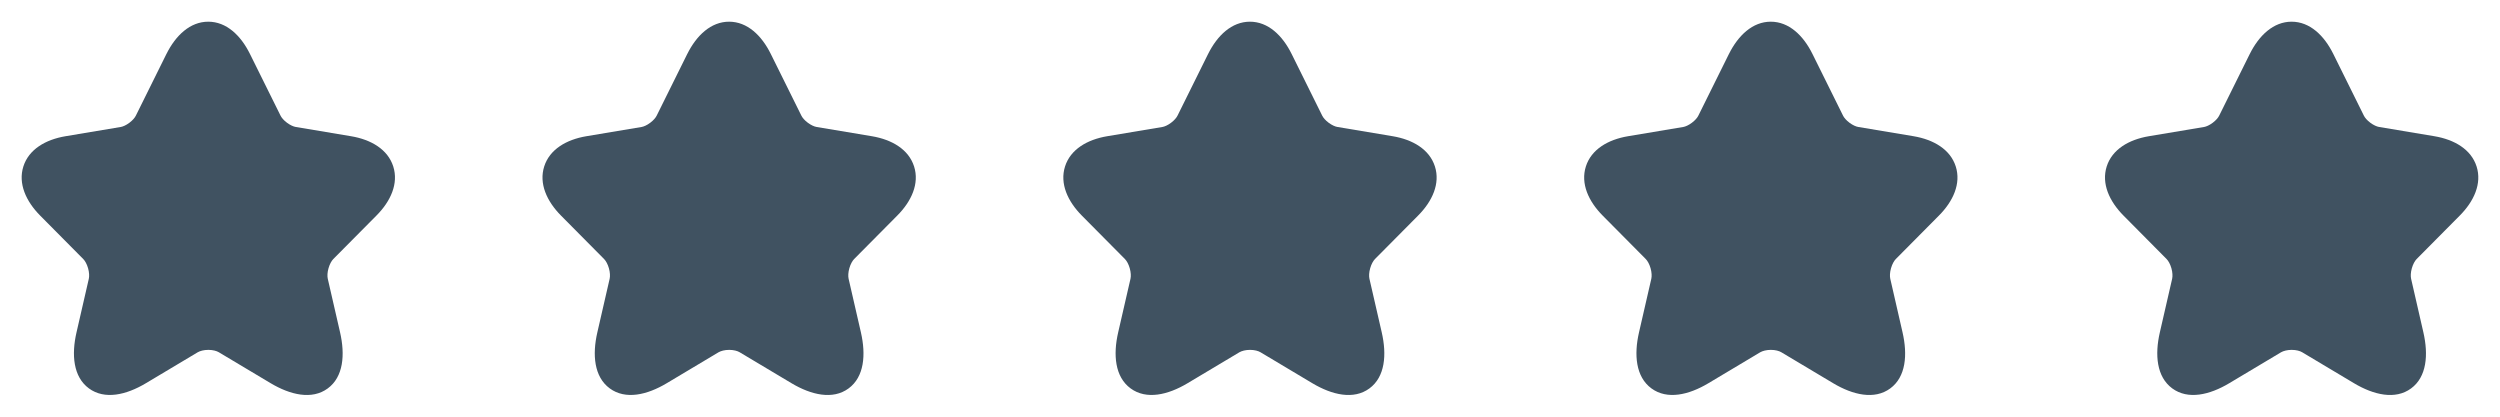 <svg xmlns="http://www.w3.org/2000/svg" width="96" height="16" viewBox="0 0 96 16" fill="none"><g clip-path="url(#clip0_5331_3818)"><g clip-path="url(#clip1_5331_3818)"><path d="M7.997 0.833C8.697 0.833 9.248 1.362 9.6 2.075L10.774 4.443C10.81 4.517 10.894 4.62 11.021 4.714C11.148 4.809 11.272 4.861 11.354 4.875L13.48 5.231C14.249 5.36 14.892 5.736 15.101 6.392C15.31 7.047 15.004 7.728 14.452 8.281L14.451 8.282L12.799 9.947C12.734 10.013 12.661 10.138 12.615 10.3C12.569 10.461 12.565 10.607 12.586 10.702L12.586 10.703L13.059 12.764C13.255 13.621 13.19 14.472 12.585 14.916C11.978 15.362 11.149 15.165 10.395 14.716L8.402 13.526C8.318 13.476 8.174 13.435 8.001 13.435C7.828 13.435 7.682 13.476 7.593 13.527L7.591 13.528L5.602 14.716C4.849 15.166 4.021 15.36 3.414 14.914C2.81 14.469 2.741 13.62 2.938 12.763L3.411 10.703L3.411 10.702C3.432 10.607 3.428 10.461 3.382 10.3C3.336 10.138 3.263 10.013 3.197 9.947L1.544 8.28C0.995 7.727 0.69 7.047 0.897 6.393C1.105 5.737 1.748 5.36 2.516 5.231L4.641 4.875L4.642 4.875C4.719 4.861 4.842 4.81 4.968 4.715C5.095 4.62 5.18 4.517 5.215 4.443L5.217 4.44L6.39 2.074L6.391 2.073C6.746 1.361 7.299 0.833 7.997 0.833Z" fill="#405261"></path></g><g clip-path="url(#clip2_5331_3818)"><path d="M27.997 0.833C28.697 0.833 29.248 1.362 29.6 2.075L30.774 4.443C30.81 4.517 30.894 4.62 31.021 4.714C31.148 4.809 31.272 4.861 31.354 4.875L33.48 5.231C34.249 5.36 34.892 5.736 35.101 6.392C35.31 7.047 35.004 7.728 34.452 8.281L34.451 8.282L32.799 9.947C32.734 10.013 32.661 10.138 32.615 10.3C32.569 10.461 32.565 10.607 32.586 10.702L32.586 10.703L33.059 12.764C33.255 13.621 33.19 14.472 32.585 14.916C31.978 15.362 31.148 15.165 30.395 14.716L28.402 13.526C28.318 13.476 28.174 13.435 28.001 13.435C27.828 13.435 27.682 13.476 27.593 13.527L27.591 13.528L25.602 14.716C24.849 15.166 24.021 15.36 23.414 14.914C22.81 14.469 22.741 13.62 22.938 12.763L23.411 10.703L23.411 10.702C23.432 10.607 23.428 10.461 23.382 10.3C23.336 10.138 23.262 10.013 23.197 9.947L21.544 8.28C20.995 7.727 20.69 7.047 20.897 6.393C21.105 5.737 21.748 5.36 22.516 5.231L24.641 4.875L24.642 4.875C24.719 4.861 24.842 4.81 24.968 4.715C25.095 4.62 25.18 4.517 25.215 4.443L25.217 4.44L26.39 2.074L26.391 2.073C26.746 1.361 27.299 0.833 27.997 0.833Z" fill="#405261"></path></g><g clip-path="url(#clip3_5331_3818)"><path d="M47.997 0.833C48.697 0.833 49.248 1.362 49.6 2.075L50.774 4.443C50.81 4.517 50.894 4.62 51.021 4.714C51.148 4.809 51.272 4.861 51.354 4.875L53.48 5.231C54.249 5.36 54.892 5.736 55.101 6.392C55.31 7.047 55.004 7.728 54.452 8.281L54.451 8.282L52.799 9.947C52.734 10.013 52.661 10.138 52.615 10.3C52.569 10.461 52.565 10.607 52.586 10.702L52.586 10.703L53.059 12.764C53.255 13.621 53.19 14.472 52.585 14.916C51.978 15.362 51.148 15.165 50.395 14.716L48.402 13.526C48.318 13.476 48.174 13.435 48.001 13.435C47.828 13.435 47.682 13.476 47.593 13.527L47.591 13.528L45.602 14.716C44.849 15.166 44.021 15.36 43.414 14.914C42.81 14.469 42.741 13.62 42.938 12.763L43.411 10.703L43.411 10.702C43.432 10.607 43.428 10.461 43.382 10.3C43.336 10.138 43.263 10.013 43.197 9.947L41.544 8.28C40.995 7.727 40.69 7.047 40.897 6.393C41.105 5.737 41.748 5.36 42.516 5.231L44.641 4.875L44.642 4.875C44.719 4.861 44.842 4.81 44.968 4.715C45.095 4.62 45.18 4.517 45.215 4.443L45.217 4.44L46.39 2.074L46.391 2.073C46.746 1.361 47.299 0.833 47.997 0.833Z" fill="#405261"></path></g><g clip-path="url(#clip4_5331_3818)"><path d="M67.997 0.833C68.697 0.833 69.248 1.362 69.6 2.075L70.774 4.443C70.81 4.517 70.894 4.62 71.021 4.714C71.148 4.809 71.272 4.861 71.354 4.875L73.481 5.231C74.249 5.36 74.892 5.736 75.101 6.392C75.31 7.047 75.004 7.728 74.452 8.281L74.451 8.282L72.799 9.947C72.734 10.013 72.661 10.138 72.615 10.3C72.569 10.461 72.565 10.607 72.586 10.702L72.586 10.703L73.058 12.764C73.254 13.621 73.19 14.472 72.585 14.916C71.978 15.362 71.148 15.165 70.395 14.716L68.402 13.526C68.318 13.476 68.174 13.435 68.001 13.435C67.829 13.435 67.682 13.476 67.593 13.527L67.591 13.528L65.602 14.716C64.849 15.166 64.021 15.36 63.414 14.914C62.81 14.469 62.741 13.62 62.938 12.763L63.411 10.703L63.411 10.702C63.432 10.607 63.428 10.461 63.382 10.3C63.336 10.138 63.263 10.013 63.197 9.947L61.544 8.28C60.995 7.727 60.69 7.047 60.897 6.393C61.105 5.737 61.748 5.36 62.516 5.231L64.641 4.875L64.642 4.875C64.719 4.861 64.842 4.81 64.968 4.715C65.095 4.62 65.18 4.517 65.215 4.443L65.217 4.44L66.39 2.074L66.391 2.073C66.746 1.361 67.299 0.833 67.997 0.833Z" fill="#405261"></path></g><g clip-path="url(#clip5_5331_3818)"><path d="M87.997 0.833C88.697 0.833 89.248 1.362 89.6 2.075L90.774 4.443C90.81 4.517 90.894 4.62 91.021 4.714C91.148 4.809 91.272 4.861 91.354 4.875L93.481 5.231C94.249 5.36 94.892 5.736 95.101 6.392C95.31 7.047 95.004 7.728 94.452 8.281L94.451 8.282L92.799 9.947C92.734 10.013 92.661 10.138 92.615 10.3C92.569 10.461 92.565 10.607 92.586 10.702L92.586 10.703L93.058 12.764C93.254 13.621 93.19 14.472 92.585 14.916C91.978 15.362 91.148 15.165 90.395 14.716L88.402 13.526C88.318 13.476 88.174 13.435 88.001 13.435C87.829 13.435 87.682 13.476 87.593 13.527L87.591 13.528L85.602 14.716C84.849 15.166 84.021 15.36 83.414 14.914C82.81 14.469 82.741 13.62 82.938 12.763L83.411 10.703L83.411 10.702C83.432 10.607 83.428 10.461 83.382 10.3C83.336 10.138 83.263 10.013 83.197 9.947L81.544 8.28C80.995 7.727 80.69 7.047 80.897 6.393C81.105 5.737 81.748 5.36 82.516 5.231L84.641 4.875L84.642 4.875C84.719 4.861 84.842 4.81 84.968 4.715C85.095 4.62 85.18 4.517 85.215 4.443L85.217 4.44L86.39 2.074L86.391 2.073C86.746 1.361 87.299 0.833 87.997 0.833Z" fill="#405261"></path></g></g><defs><clipPath id="clip0_5331_3818"><rect width="96" height="16" fill="white"></rect></clipPath><clipPath id="clip1_5331_3818"><rect width="16" height="16" fill="white"></rect></clipPath><clipPath id="clip2_5331_3818"><rect width="16" height="16" fill="white" transform="translate(20)"></rect></clipPath><clipPath id="clip3_5331_3818"><rect width="16" height="16" fill="white" transform="translate(40)"></rect></clipPath><clipPath id="clip4_5331_3818"><rect width="16" height="16" fill="white" transform="translate(60)"></rect></clipPath><clipPath id="clip5_5331_3818"><rect width="16" height="16" fill="white" transform="translate(80)"></rect></clipPath></defs></svg>
